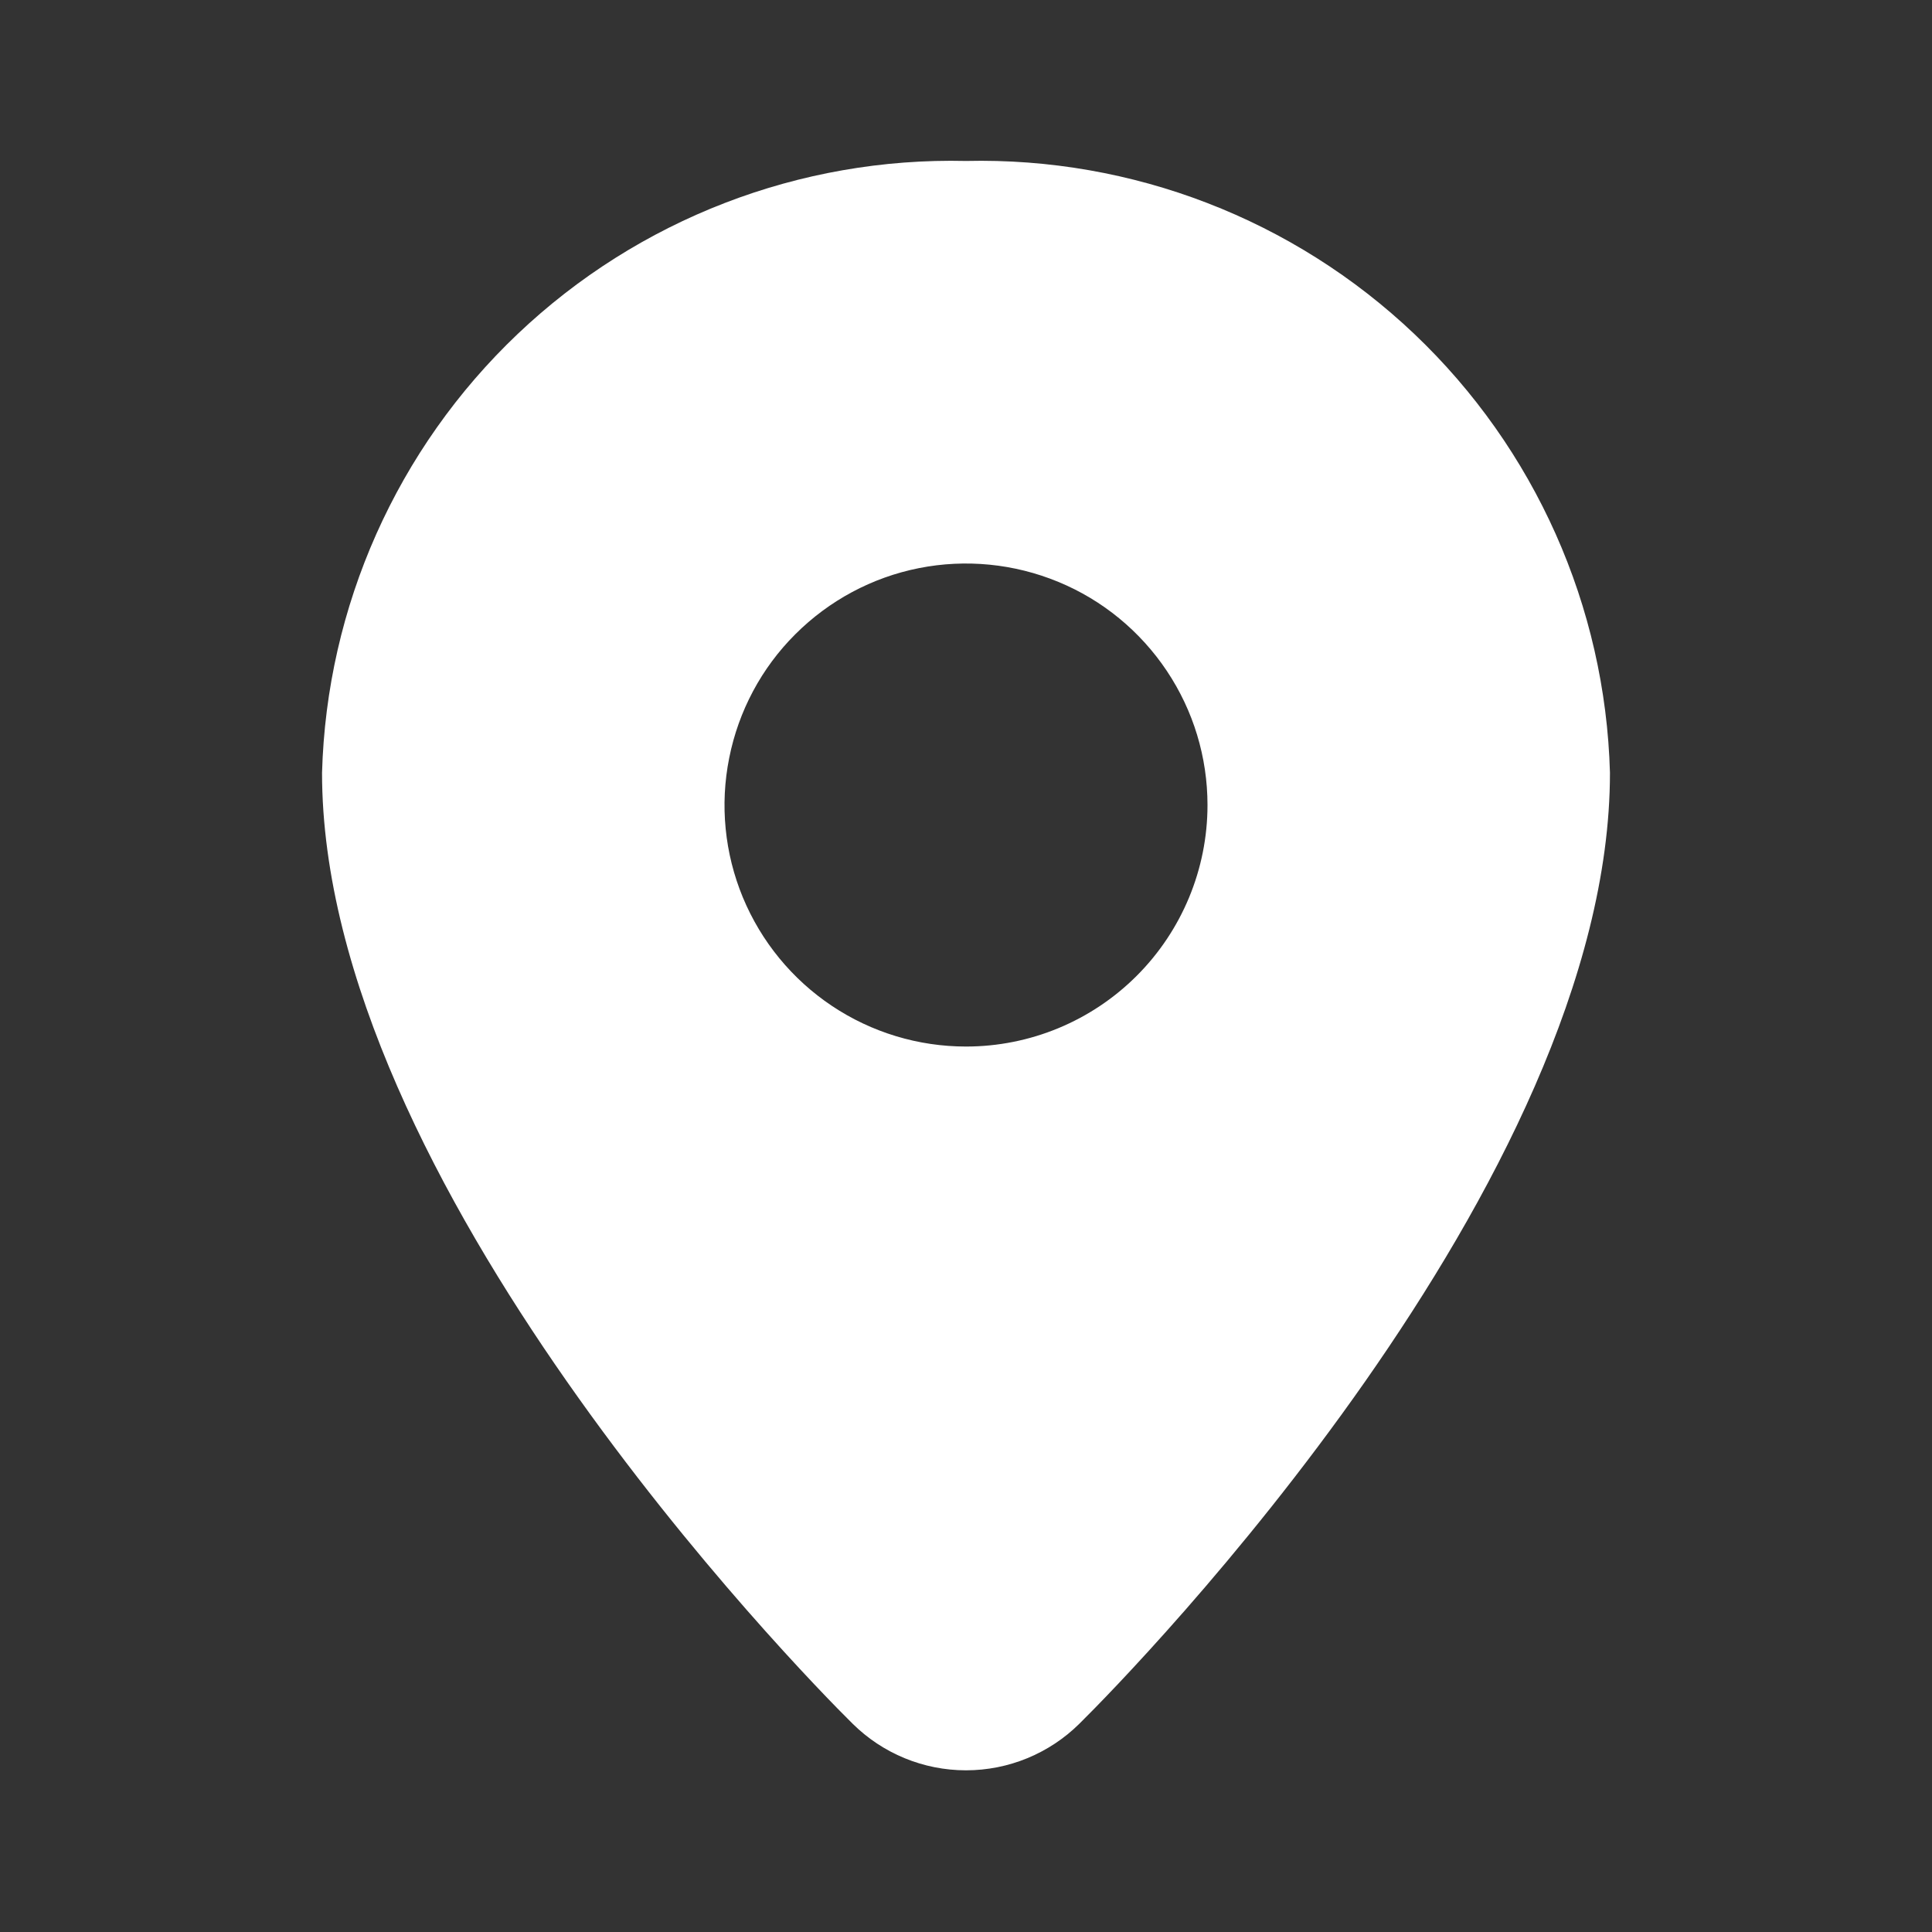 <svg width="16" height="16" viewBox="0 0 16 16" fill="none" xmlns="http://www.w3.org/2000/svg">
<rect x="0" y="0" width="16" height="16" fill="#333333" stroke="none"/>
<path d="M8 1.333C6.622 1.301 5.287 1.816 4.287 2.766C3.288 3.715 2.705 5.022 2.667 6.4C2.667 9.787 6.607 13.827 7.06 14.274C7.31 14.522 7.648 14.661 8 14.661C8.352 14.661 8.69 14.522 8.94 14.274C9.393 13.827 13.333 9.787 13.333 6.4C13.295 5.022 12.712 3.715 11.713 2.766C10.713 1.816 9.378 1.301 8 1.333ZM8 8.667C7.605 8.667 7.218 8.55 6.889 8.33C6.56 8.11 6.304 7.798 6.152 7.432C6.001 7.067 5.961 6.665 6.039 6.277C6.116 5.889 6.306 5.532 6.586 5.253C6.866 4.973 7.222 4.782 7.61 4.705C7.998 4.628 8.4 4.668 8.765 4.819C9.131 4.97 9.443 5.227 9.663 5.556C9.883 5.885 10 6.271 10 6.667C10 7.197 9.789 7.706 9.414 8.081C9.039 8.456 8.531 8.667 8 8.667Z" fill="white"/>
</svg>
